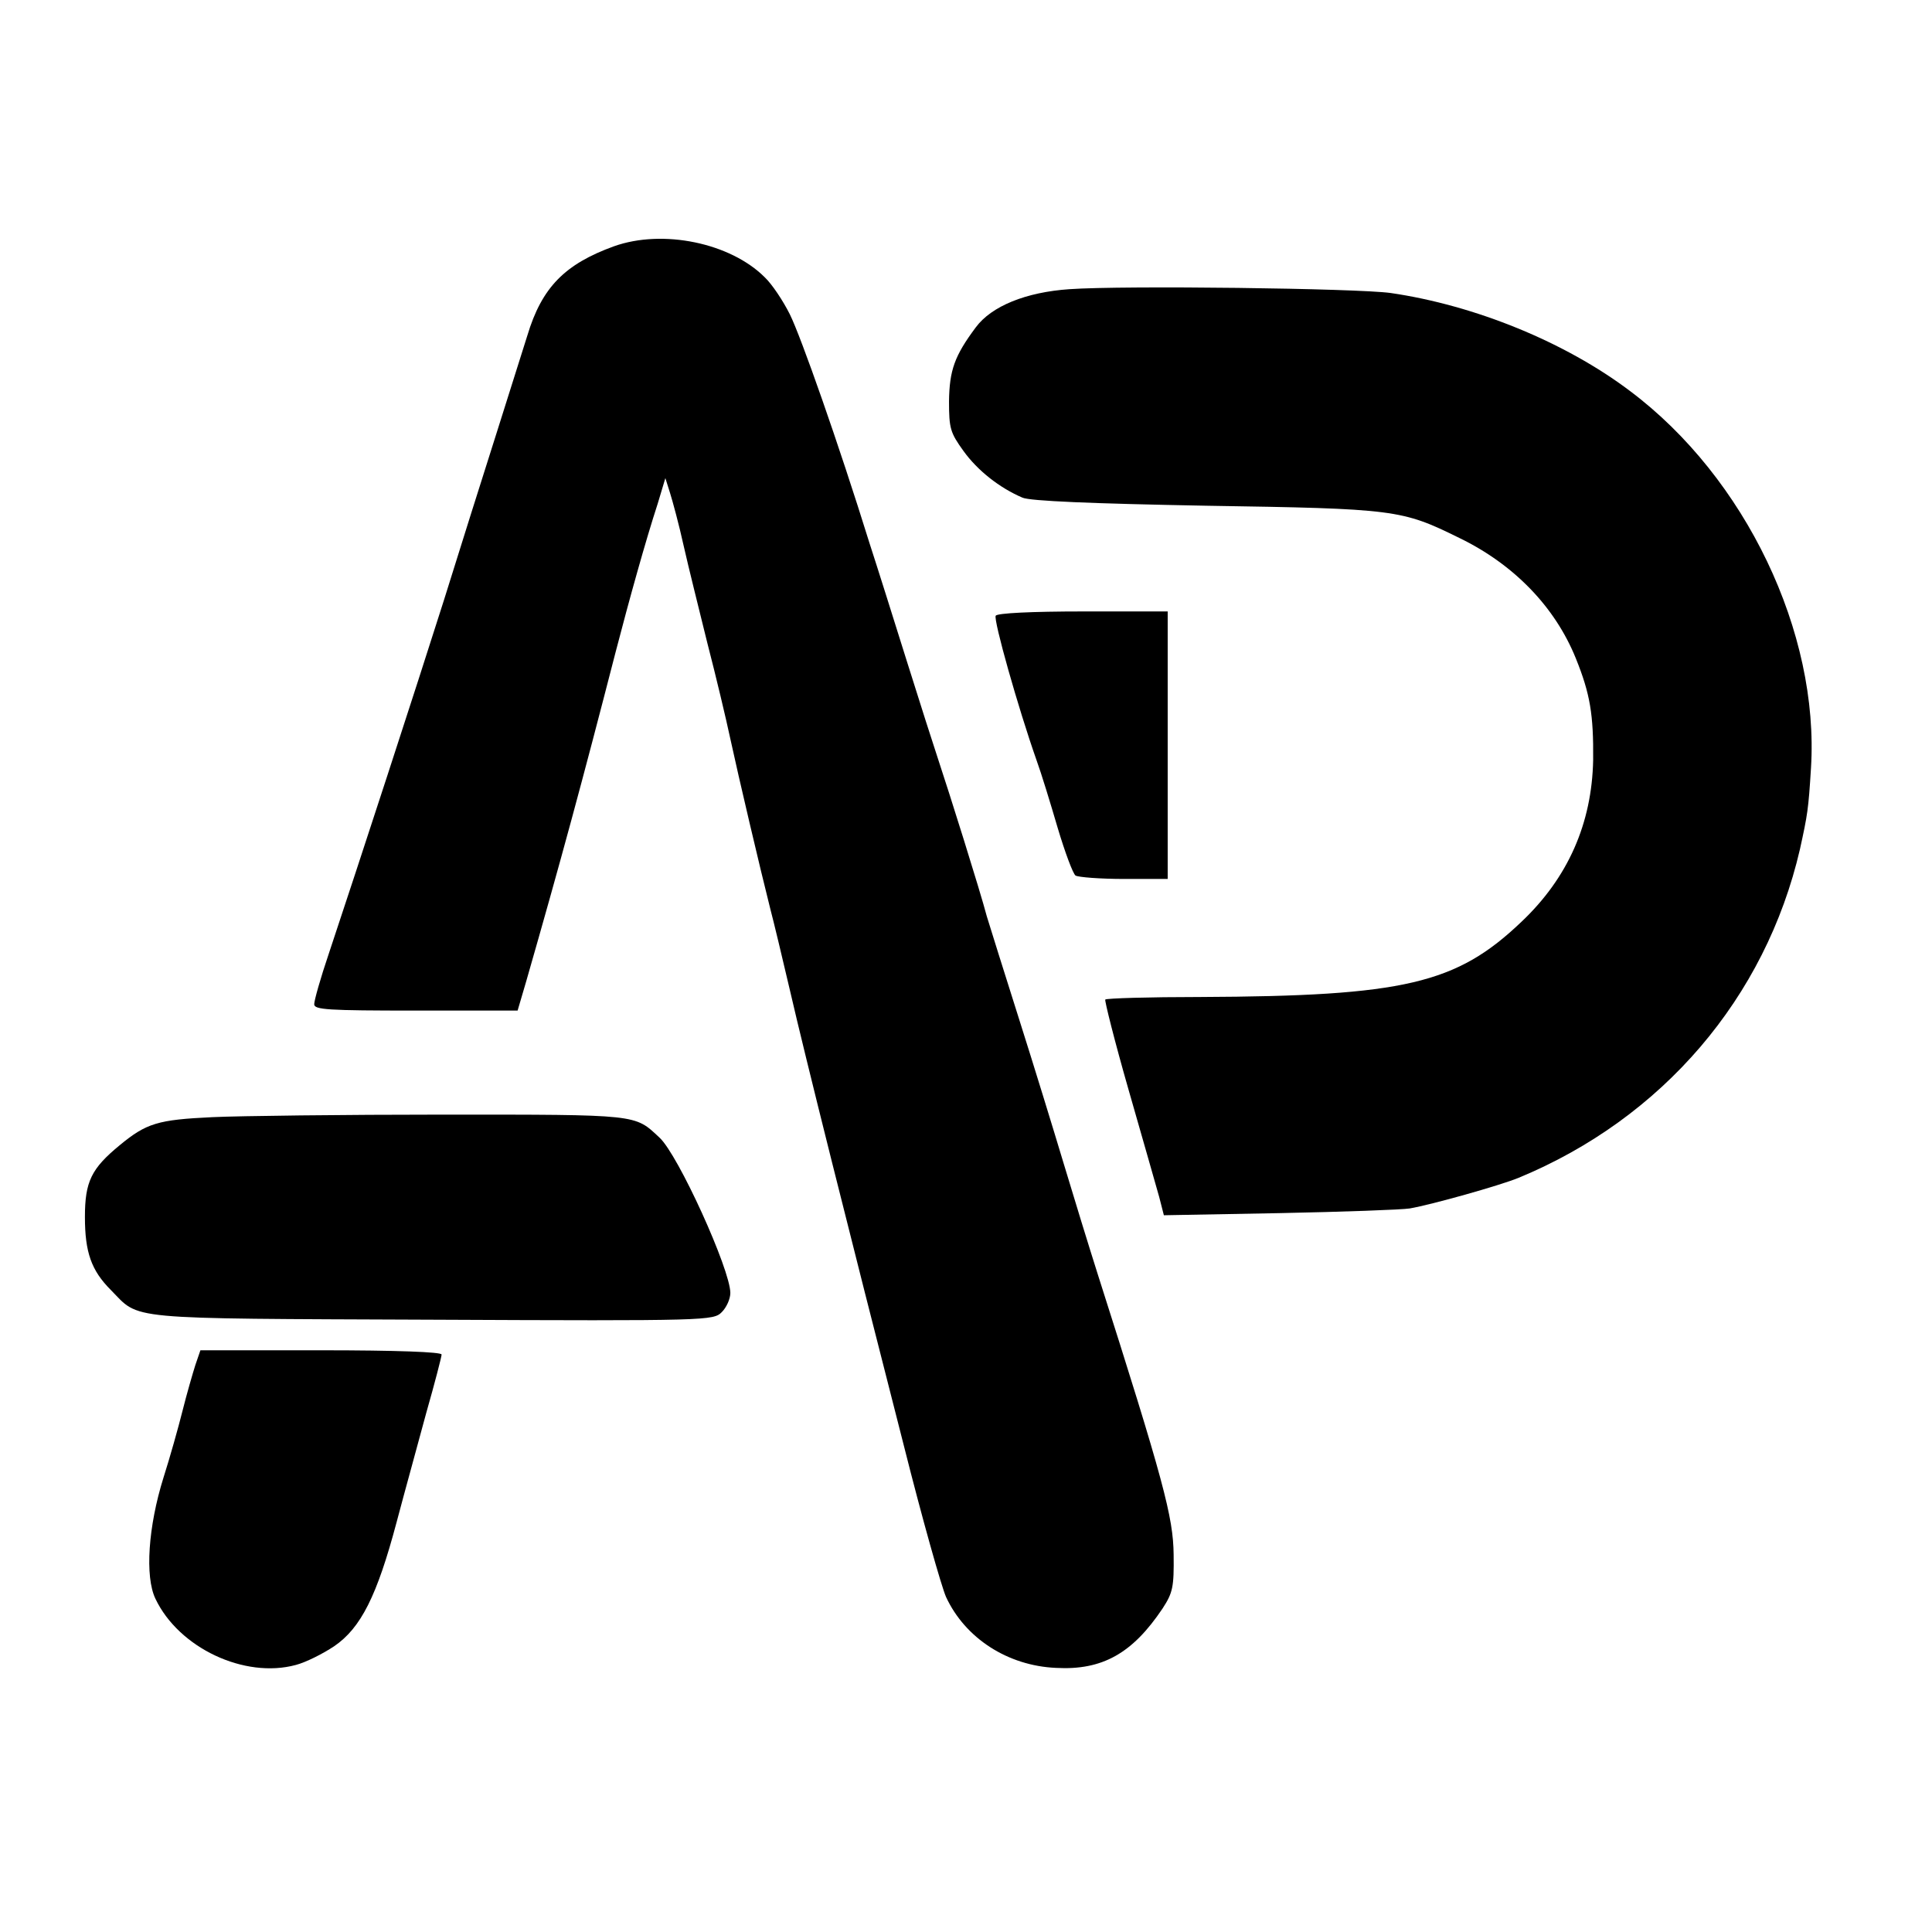 <?xml version="1.0" standalone="no"?>
<!DOCTYPE svg PUBLIC "-//W3C//DTD SVG 20010904//EN"
 "http://www.w3.org/TR/2001/REC-SVG-20010904/DTD/svg10.dtd">
<svg version="1.0" xmlns="http://www.w3.org/2000/svg"
 width="455pt" height="455pt" viewBox="0 0 455 455"
 preserveAspectRatio="xMidYMid meet">
<g transform="translate(0,455) scale(0.1,-0.1)"
fill="#000000" stroke="none">
<path d="M1446 3970 c-116 -42 -170 -97 -204 -210 -6 -19 -38 -120 -71 -225
-33 -104 -90 -284 -126 -400 -64 -202 -200 -619 -271 -832 -19 -56 -34 -109
-34 -118 0 -13 31 -15 240 -15 l239 0 20 68 c81 282 133 474 211 777 32 123
70 260 99 349 l18 60 11 -35 c6 -19 21 -74 32 -124 11 -49 37 -153 56 -230 20
-77 44 -178 54 -225 19 -88 70 -305 94 -400 8 -30 29 -118 47 -195 34 -148
137 -559 268 -1071 43 -171 88 -330 99 -355 45 -97 145 -162 259 -167 109 -6
180 34 251 140 24 37 27 50 26 127 -1 88 -23 172 -179 661 -20 63 -56 180 -80
260 -24 80 -71 233 -105 340 -34 107 -68 216 -76 242 -16 61 -90 296 -114 368
-10 30 -44 136 -75 235 -31 99 -70 223 -87 275 -73 235 -162 488 -188 540 -16
32 -42 71 -59 87 -81 81 -240 114 -355 73z"/>
<path d="M2519 3869 c-103 -7 -184 -40 -221 -90 -50 -67 -62 -101 -63 -174 0
-64 3 -74 34 -117 33 -46 85 -87 139 -110 18 -8 162 -14 432 -19 447 -7 461
-9 597 -76 128 -62 225 -162 274 -283 34 -84 42 -133 41 -240 -3 -149 -59
-277 -169 -381 -153 -146 -276 -175 -757 -177 -120 0 -220 -3 -223 -6 -2 -2
22 -98 55 -213 33 -114 65 -228 72 -252 l11 -43 272 5 c150 3 288 8 307 11 52
9 212 54 256 72 339 140 582 424 663 774 18 82 20 94 26 191 20 319 -154 684
-426 888 -152 115 -365 202 -564 231 -80 11 -627 18 -756 9z"/>
<path d="M2345 3100 c-6 -9 53 -218 96 -340 11 -30 33 -102 50 -160 17 -57 36
-108 42 -112 7 -4 58 -8 115 -8 l102 0 0 315 0 315 -199 0 c-122 0 -202 -4
-206 -10z"/>
<path d="M500 1919 c-128 -6 -155 -14 -218 -66 -67 -55 -82 -86 -82 -169 0
-83 15 -126 61 -172 70 -71 23 -67 756 -70 654 -3 663 -2 683 18 11 11 20 31
20 45 0 55 -123 326 -167 366 -59 55 -46 54 -508 54 -236 0 -482 -3 -545 -6z"/>
<path d="M460 1335 c-6 -19 -20 -67 -30 -107 -10 -40 -30 -111 -45 -158 -36
-115 -44 -233 -19 -285 55 -116 210 -189 331 -156 23 6 63 26 90 44 63 43 101
119 147 292 19 72 51 187 70 258 20 70 36 132 36 137 0 6 -106 10 -284 10
l-284 0 -12 -35z"/>
</g>
</svg>
